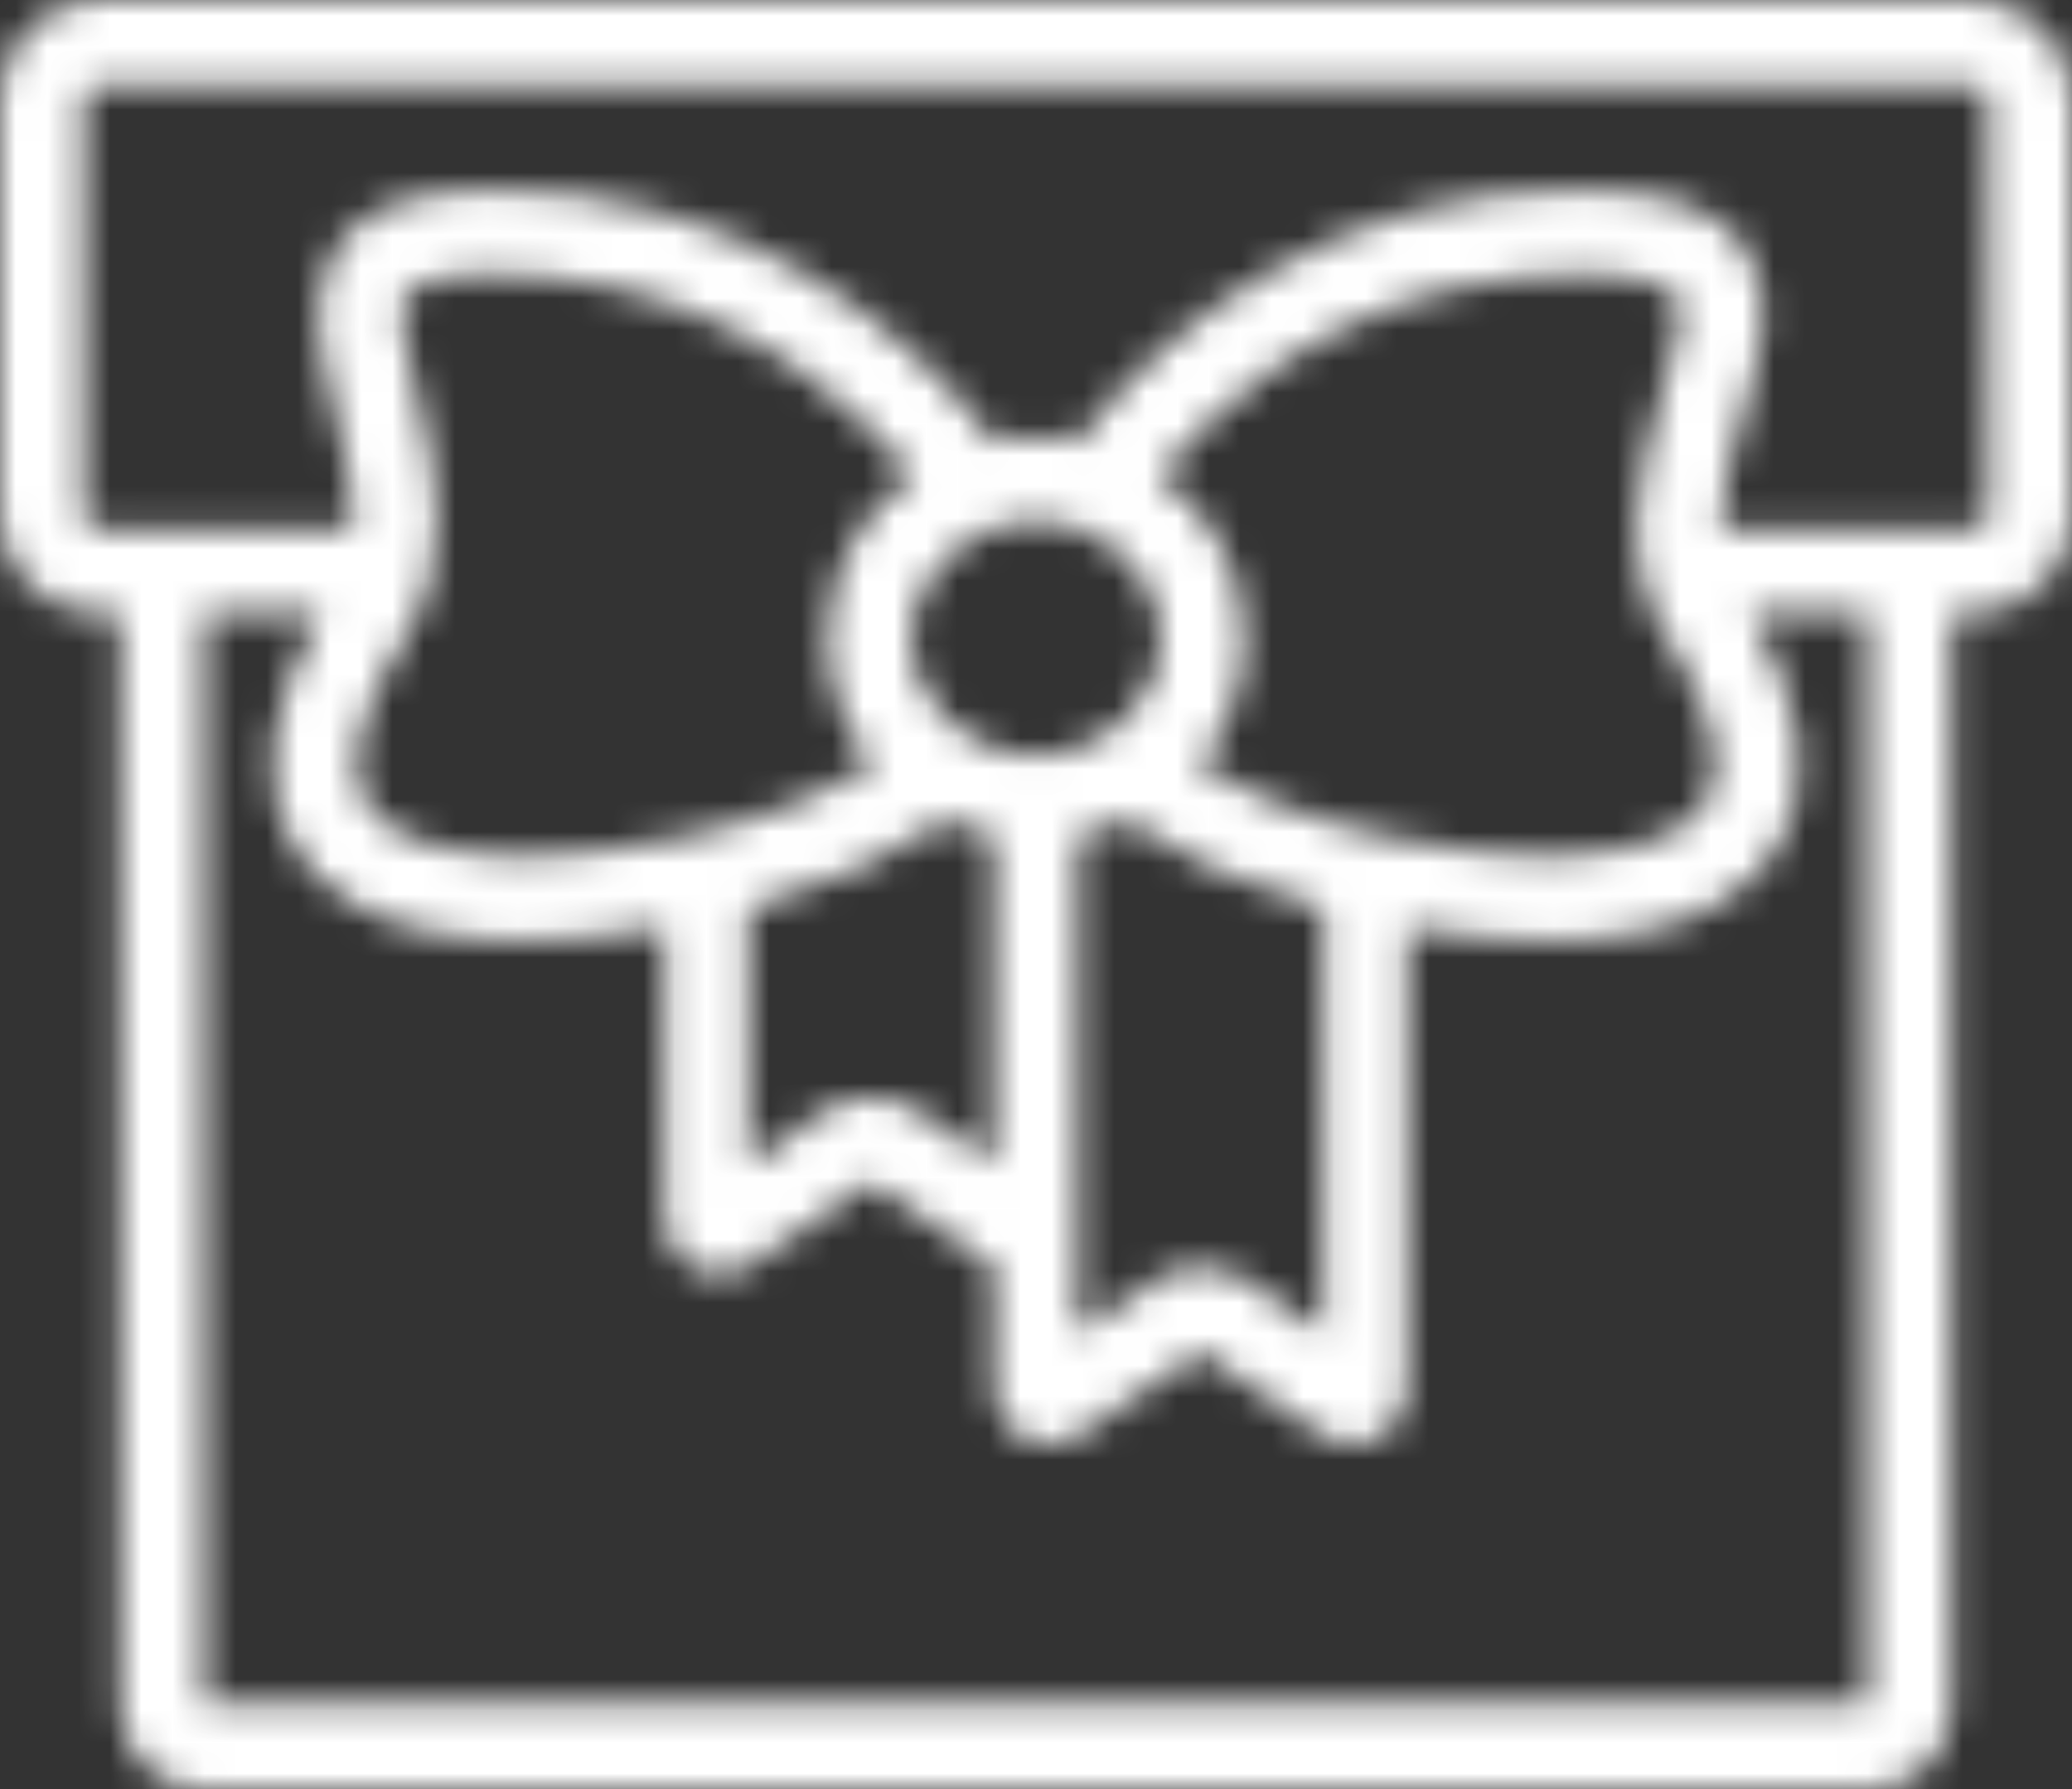 
<svg width="66px" height="57px" viewBox="0 0 66 57" version="1.1" xmlns="http://www.w3.org/2000/svg" xmlns:xlink="http://www.w3.org/1999/xlink">
    <rect x="0" y="0" width="66" height="57" fill="#333333" stroke="none"/>
    <!-- Generator: sketchtool 52.4 (67378) - http://www.bohemiancoding.com/sketch -->
    <title>51BCDE13-B8B2-4C0A-8DBE-AE5336505C41</title>
    <desc>Created with sketchtool.</desc>
    <defs>
        <path d="M62.887,0 L3.113,0 C1.397,0 2.84217094e-14,1.416 2.84217094e-14,3.156 L2.84217094e-14,16.387 C2.84217094e-14,18.127 1.397,19.543 3.113,19.543 L3.834,19.543 L3.834,54.385 C3.834,55.827 4.991,57 6.414,57 L59.586,57 C61.009,57 62.166,55.827 62.166,54.385 L62.166,19.543 L62.887,19.543 C64.603,19.543 66,18.127 66,16.387 L66,3.156 C66,1.416 64.603,0 62.887,0 Z M59.498,54.295 L6.502,54.295 L6.502,19.543 L10.239,19.543 C8.561,22.444 8.23,24.884 9.262,26.801 C10.042,28.251 11.964,29.978 16.696,29.978 C18.061,29.978 19.563,29.83 21.17,29.541 L21.17,38.722 C21.17,39.18 21.298,39.595 21.542,39.924 C21.86,40.355 22.349,40.602 22.882,40.602 C23.259,40.602 23.642,40.476 23.989,40.238 L27.727,37.669 C27.74,37.667 27.764,37.667 27.777,37.669 L31.515,40.237 C31.565,40.272 31.615,40.303 31.666,40.332 L31.666,44.132 C31.666,44.59 31.794,45.005 32.038,45.334 C32.357,45.765 32.845,46.012 33.378,46.012 C33.756,46.012 34.138,45.886 34.485,45.647 L38.223,43.078 C38.236,43.077 38.26,43.077 38.273,43.078 L42.011,45.647 C42.358,45.886 42.741,46.012 43.118,46.012 C44.094,46.012 44.83,45.204 44.83,44.132 L44.83,29.542 C46.437,29.83 47.94,29.978 49.305,29.978 C54.036,29.978 55.959,28.251 56.739,26.801 C57.77,24.884 57.439,22.444 55.761,19.543 L59.498,19.543 L59.498,54.295 Z M13.262,12.493 C12.95,11.244 12.596,9.828 12.955,9.36 C13.097,9.176 13.65,8.748 15.729,8.748 C21.504,8.748 25.463,11.447 27.768,13.712 C28.257,14.192 28.694,14.676 29.085,15.152 C27.433,16.322 26.357,18.211 26.357,20.34 C26.357,21.875 26.917,23.286 27.849,24.393 C26.325,25.305 24.282,26.144 21.602,26.705 C19.803,27.082 18.152,27.273 16.695,27.273 C14.064,27.273 12.209,26.629 11.604,25.506 C11.013,24.406 11.472,22.564 12.898,20.319 C14.562,17.7 13.841,14.813 13.262,12.493 Z M52.95,12.498 C52.274,14.812 51.432,17.692 53.102,20.319 C54.528,22.564 54.988,24.406 54.396,25.506 C53.791,26.629 51.936,27.273 49.305,27.273 C47.848,27.273 46.197,27.082 44.398,26.705 C41.718,26.144 39.675,25.305 38.151,24.393 C39.083,23.286 39.643,21.875 39.643,20.34 C39.643,18.212 38.567,16.323 36.916,15.152 C37.306,14.676 37.743,14.192 38.232,13.712 C40.537,11.447 44.496,8.748 50.271,8.748 C52.703,8.748 53.265,9.256 53.38,9.411 C53.718,9.871 53.31,11.267 52.95,12.498 Z M42.162,28.943 L42.162,42.483 L39.733,40.814 C39.319,40.529 38.791,40.372 38.248,40.372 C37.705,40.372 37.177,40.529 36.763,40.814 L34.334,42.483 L34.334,38.722 L34.334,26.634 C34.876,26.527 35.394,26.358 35.88,26.131 C37.512,27.255 39.611,28.24 42.162,28.943 Z M36.974,20.34 C36.974,22.392 35.192,24.062 33,24.062 C30.808,24.062 29.026,22.392 29.026,20.34 C29.026,18.287 30.808,16.617 33,16.617 C35.191,16.617 36.974,18.287 36.974,20.34 Z M31.666,26.634 L31.666,37.073 L29.237,35.404 C28.823,35.119 28.295,34.962 27.752,34.962 C27.209,34.962 26.681,35.119 26.267,35.404 L23.838,37.073 L23.838,28.943 C26.389,28.24 28.488,27.255 30.12,26.131 C30.606,26.358 31.124,26.526 31.666,26.634 Z M63.332,16.387 C63.332,16.631 63.128,16.838 62.887,16.838 L59.586,16.838 L54.804,16.838 C54.799,15.701 55.156,14.471 55.509,13.266 C56.073,11.336 56.657,9.339 55.518,7.793 C54.638,6.599 52.971,6.043 50.271,6.043 C42.734,6.043 37.331,10.142 34.351,14.047 C33.914,13.959 33.463,13.913 33,13.913 C32.537,13.913 32.086,13.959 31.649,14.047 C28.669,10.142 23.266,6.043 15.729,6.043 C13.268,6.043 11.717,6.569 10.85,7.699 C9.689,9.21 10.19,11.216 10.675,13.157 C10.985,14.398 11.301,15.665 11.249,16.838 L6.414,16.838 L3.113,16.838 C2.872,16.838 2.668,16.631 2.668,16.387 L2.668,3.156 C2.668,2.911 2.872,2.705 3.113,2.705 L62.887,2.705 C63.128,2.705 63.332,2.911 63.332,3.156 L63.332,16.387 Z" id="path-1"></path>
    </defs>
    <g id="Page-1" stroke="none" stroke-width="1" fill="none" fill-rule="evenodd">
        <g id="ЧП-2018_Главная" transform="translate(-929, -761)">
            <g id="Group-8-Copy" transform="translate(221, 731)">
                <g id="Group-5-Copy-2" transform="translate(678, 0)">
                    <g id="Подарок1" transform="translate(30, 30)">
                        <g id="Color-/-White">
                            <mask id="mask-2" fill="white">
                                <use xlink:href="#path-1"></use>
                            </mask>
                            <use id="Shape" fill-rule="nonzero" xlink:href="#path-1"></use>
                            <g mask="url(#mask-2)" fill="#FFFFFF" id="Rectangle-3">
                                <rect x="0" y="0" width="66" height="57"></rect>
                            </g>
                        </g>
                    </g>
                </g>
            </g>
        </g>
    </g>
</svg>